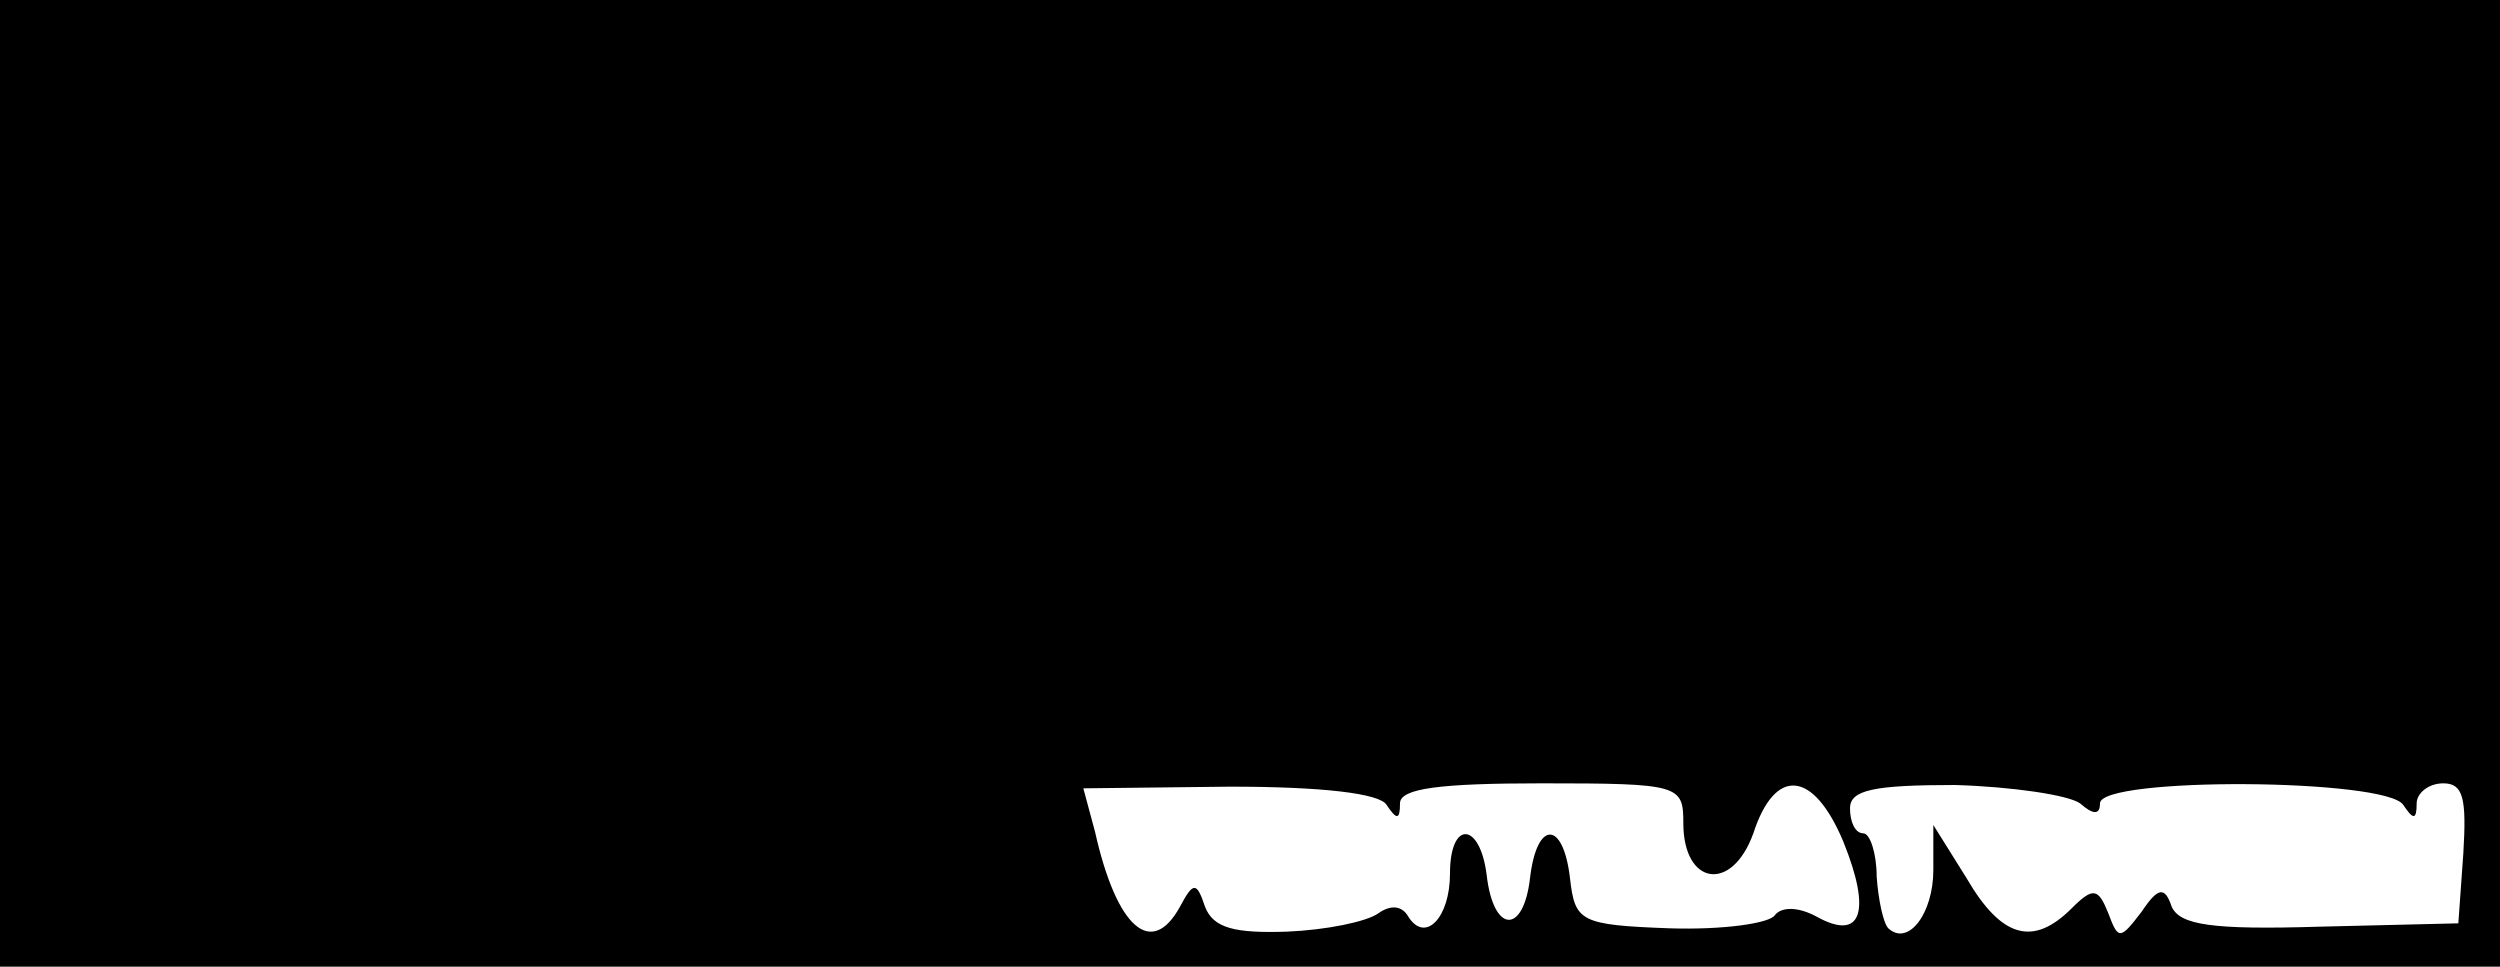 <?xml version="1.0" standalone="no"?>
<!DOCTYPE svg PUBLIC "-//W3C//DTD SVG 20010904//EN"
 "http://www.w3.org/TR/2001/REC-SVG-20010904/DTD/svg10.dtd">
<svg version="1.0" xmlns="http://www.w3.org/2000/svg"
 width="150pt" height="58pt" viewBox="0 0 150 58"
 preserveAspectRatio="xMidYMid meet">
<g transform="translate(0,58) scale(0.1,-0.1)"
fill="#000000" stroke="none">
<path d="M0 290 l0 -290 750 0 750 0 0 290 0 290 -750 0 -750 0 0 -290z m832
-193 c6 -9 8 -9 8 1 0 9 24 12 85 12 83 0 85 -1 85 -24 0 -37 29 -42 42 -6 13
40 36 38 54 -5 17 -42 11 -60 -16 -45 -11 6 -21 6 -25 1 -3 -5 -31 -9 -63 -8
-54 2 -57 4 -60 30 -4 35 -20 35 -24 0 -4 -34 -22 -33 -26 2 -4 32 -22 33 -22
1 0 -27 -15 -42 -25 -26 -4 7 -11 7 -18 2 -7 -5 -31 -10 -55 -11 -31 -1 -44 2
-49 15 -5 15 -7 15 -15 0 -17 -31 -38 -13 -51 45 l-7 26 88 1 c55 0 90 -4 94
-11z m416 1 c8 -7 12 -7 12 0 0 16 172 15 182 -1 6 -9 8 -9 8 1 0 6 7 12 16
12 12 0 14 -9 12 -42 l-3 -42 -83 -2 c-65 -2 -84 1 -89 12 -4 12 -8 12 -18 -3
-13 -17 -14 -17 -20 -1 -6 15 -9 16 -22 3 -23 -23 -42 -18 -63 18 l-20 32 0
-27 c0 -26 -15 -46 -27 -35 -3 3 -6 17 -7 31 0 14 -4 26 -8 26 -5 0 -8 7 -8
15 0 11 14 14 63 14 34 -1 68 -6 75 -11z"/>
</g>
</svg>
